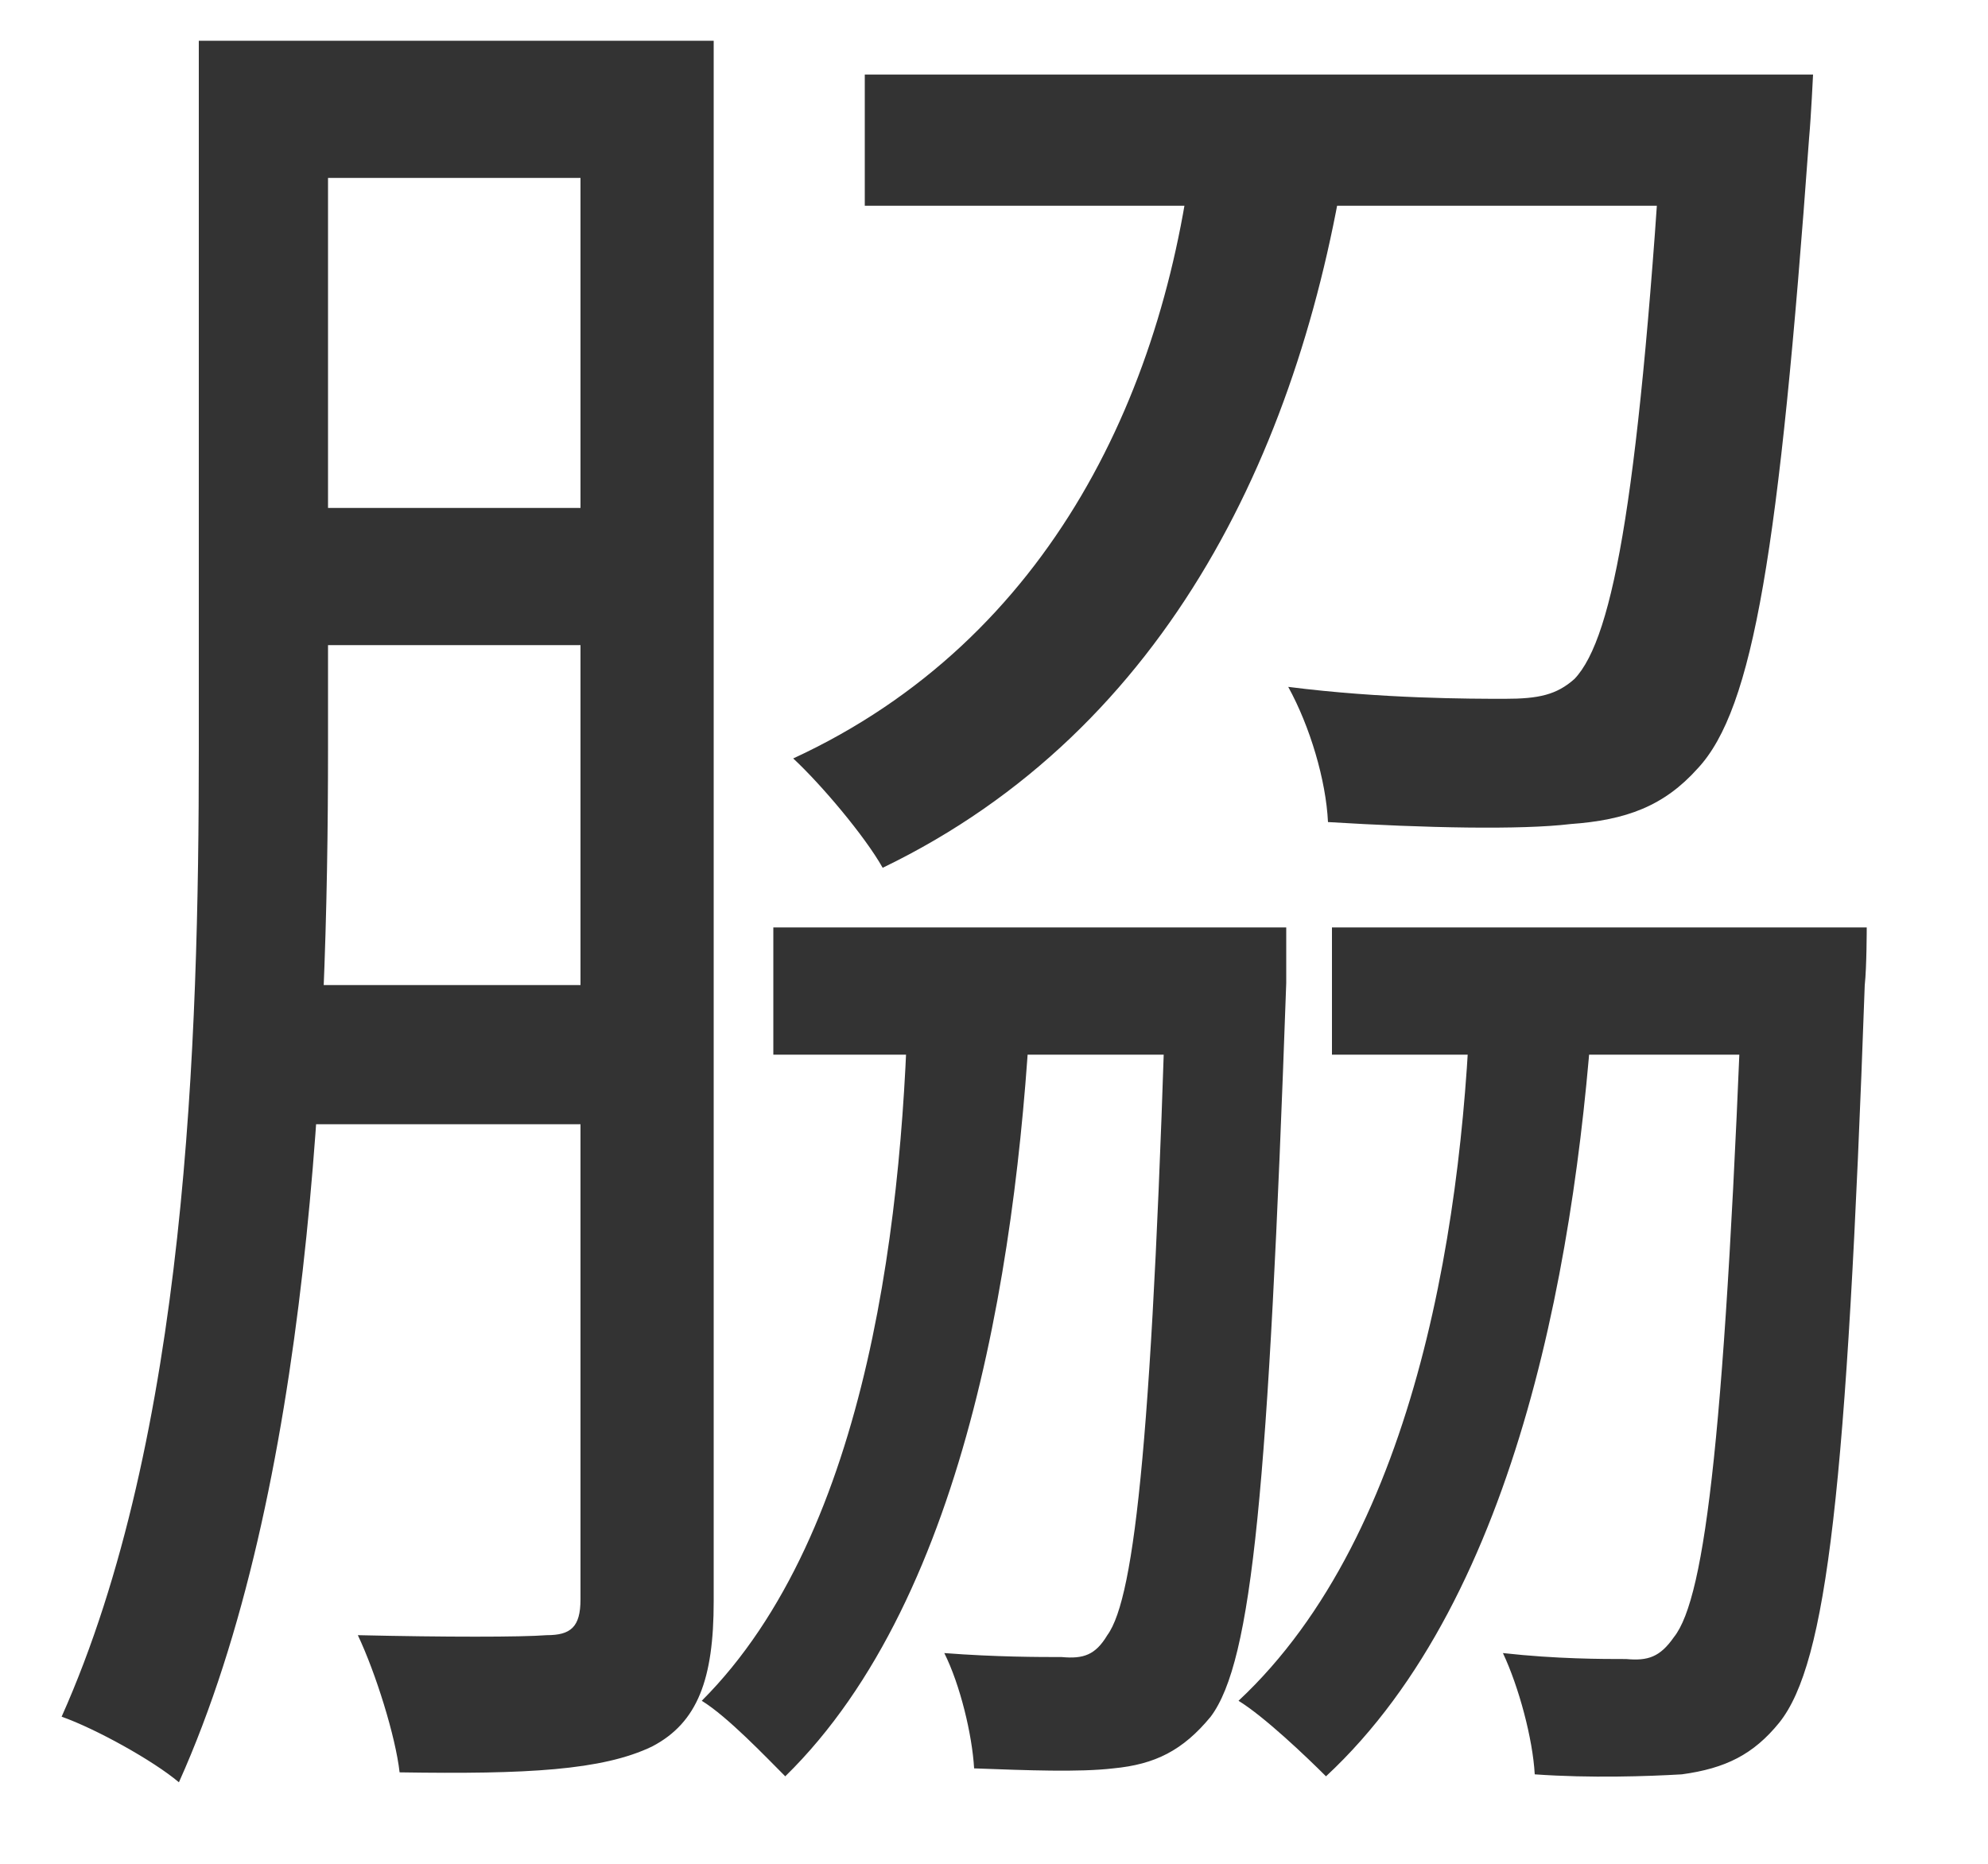 <svg width="16" height="15" viewBox="0 0 16 15" fill="none" xmlns="http://www.w3.org/2000/svg">
<path d="M6.96 0.6H13.872V1.656H6.96V0.6ZM13.392 0.6H14.592C14.592 0.6 14.576 0.936 14.56 1.112C14.32 4.424 14.112 5.704 13.664 6.184C13.392 6.488 13.088 6.6 12.64 6.632C12.24 6.68 11.472 6.664 10.688 6.616C10.672 6.28 10.544 5.848 10.368 5.528C11.12 5.624 11.84 5.624 12.112 5.624C12.384 5.624 12.528 5.592 12.672 5.464C12.992 5.128 13.2 3.928 13.392 0.792V0.6ZM6.224 7.464H9.776V8.488H6.224V7.464ZM9.392 7.464H10.352C10.352 7.464 10.352 7.768 10.352 7.912C10.208 11.976 10.08 13.368 9.744 13.816C9.52 14.088 9.296 14.2 8.96 14.232C8.688 14.264 8.272 14.248 7.84 14.232C7.824 13.96 7.728 13.56 7.6 13.304C8.016 13.336 8.368 13.336 8.544 13.336C8.72 13.352 8.816 13.32 8.912 13.16C9.136 12.856 9.28 11.512 9.392 7.656V7.464ZM10.72 7.464H14.416V8.488H10.72V7.464ZM14.032 7.464H15.024C15.024 7.464 15.024 7.784 15.008 7.928C14.864 11.976 14.704 13.384 14.32 13.864C14.112 14.12 13.888 14.232 13.536 14.28C13.264 14.296 12.8 14.312 12.352 14.28C12.336 13.992 12.224 13.576 12.096 13.304C12.528 13.352 12.896 13.352 13.088 13.352C13.264 13.368 13.36 13.336 13.472 13.176C13.728 12.856 13.888 11.496 14.032 7.656V7.464ZM2.128 0.328H5.376V1.432H2.128V0.328ZM2.064 4.088H5.184V5.192H2.064V4.088ZM2.048 7.928H5.2V9.048H2.048V7.928ZM1.6 0.328H2.64V6.04C2.64 8.488 2.496 11.992 1.44 14.344C1.232 14.168 0.768 13.912 0.496 13.816C1.504 11.56 1.6 8.376 1.6 6.04V0.328ZM4.672 0.328H5.744V12.888C5.744 13.512 5.616 13.864 5.248 14.056C4.848 14.248 4.24 14.28 3.216 14.264C3.184 13.976 3.024 13.464 2.88 13.16C3.584 13.176 4.192 13.176 4.4 13.16C4.592 13.16 4.672 13.096 4.672 12.872V0.328ZM9.616 1.048L10.848 1.144C10.496 3.544 9.424 5.864 7.104 6.984C6.96 6.728 6.608 6.312 6.384 6.104C8.464 5.144 9.408 3.112 9.616 1.048ZM11.84 7.864L12.832 7.912C12.704 10.024 12.24 12.84 10.672 14.296C10.512 14.136 10.176 13.816 9.968 13.688C11.424 12.328 11.792 9.736 11.84 7.864ZM7.312 7.864L8.304 7.912C8.208 10.008 7.808 12.84 6.32 14.296C6.16 14.136 5.856 13.816 5.648 13.688C7.008 12.328 7.28 9.72 7.312 7.864Z" fill="#333333"/>
</svg>
